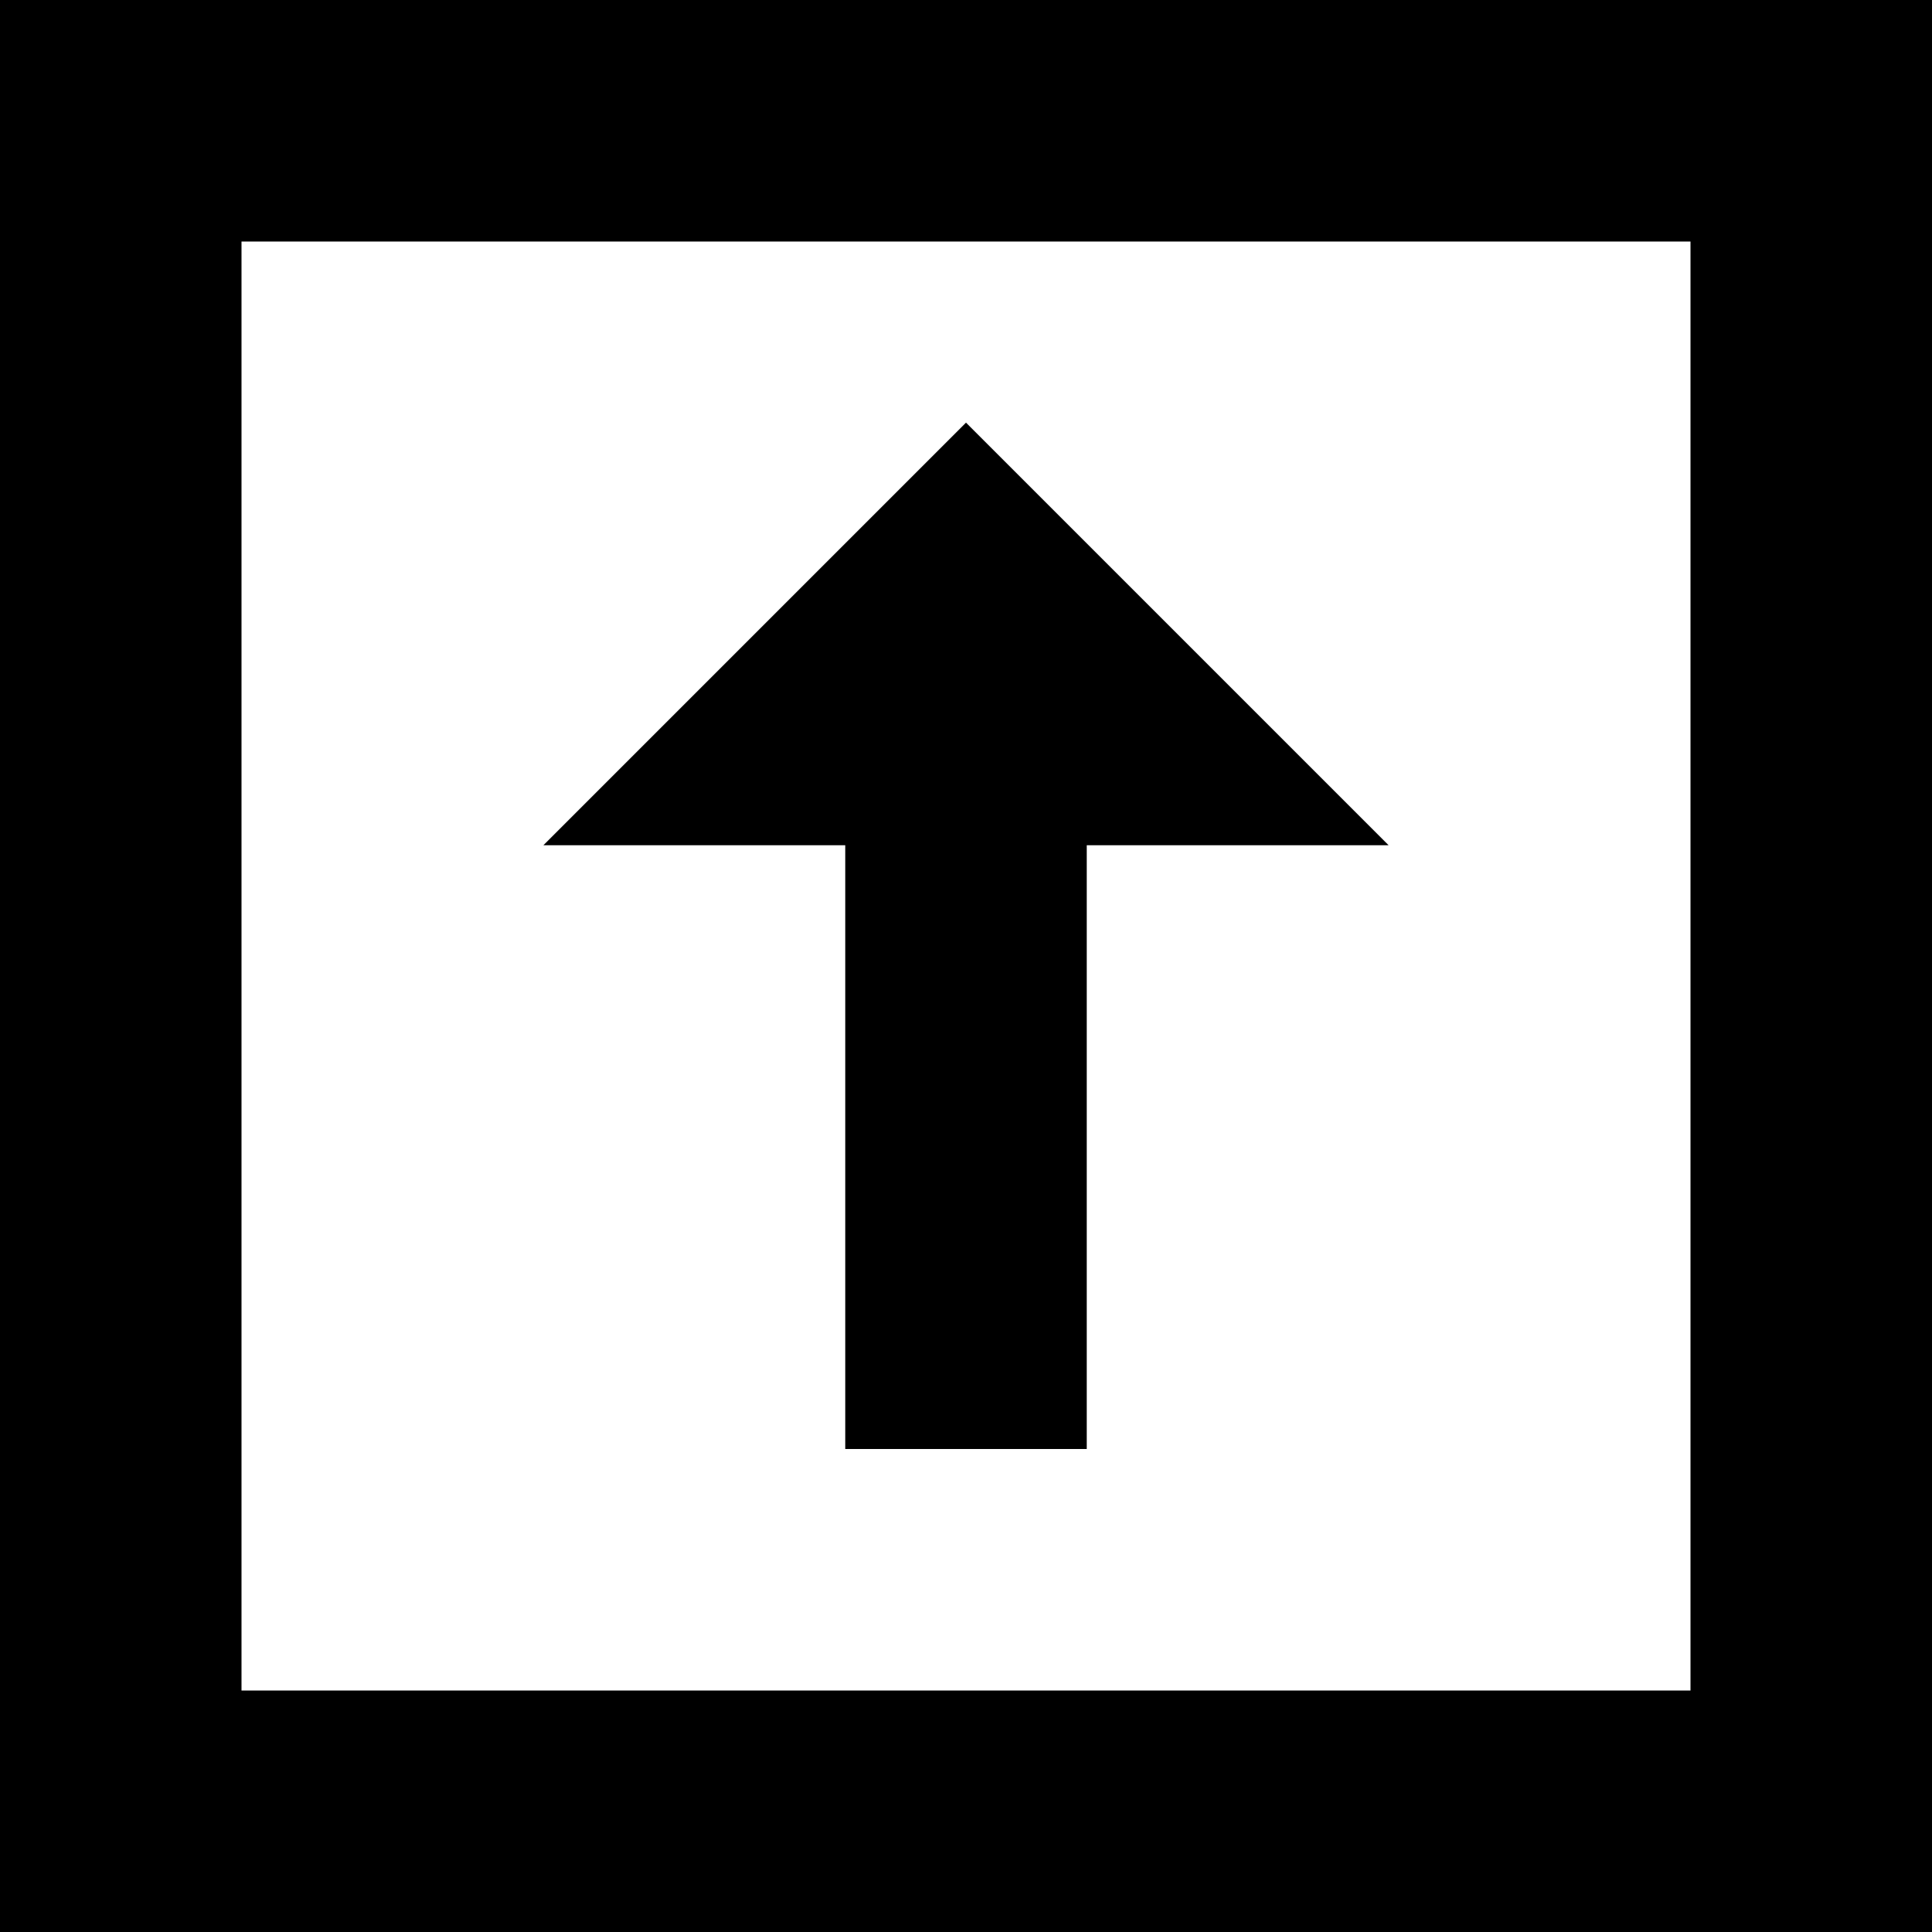 <svg xmlns="http://www.w3.org/2000/svg" viewBox="0 0 512 512"><path d="M0 .001v511.999h512v-512l-512 .001zm448 447.999h-384v-383.999l384-.001v384zm-304-224l112-112 112 112h-80v160h-64v-160h-80z"/></svg>